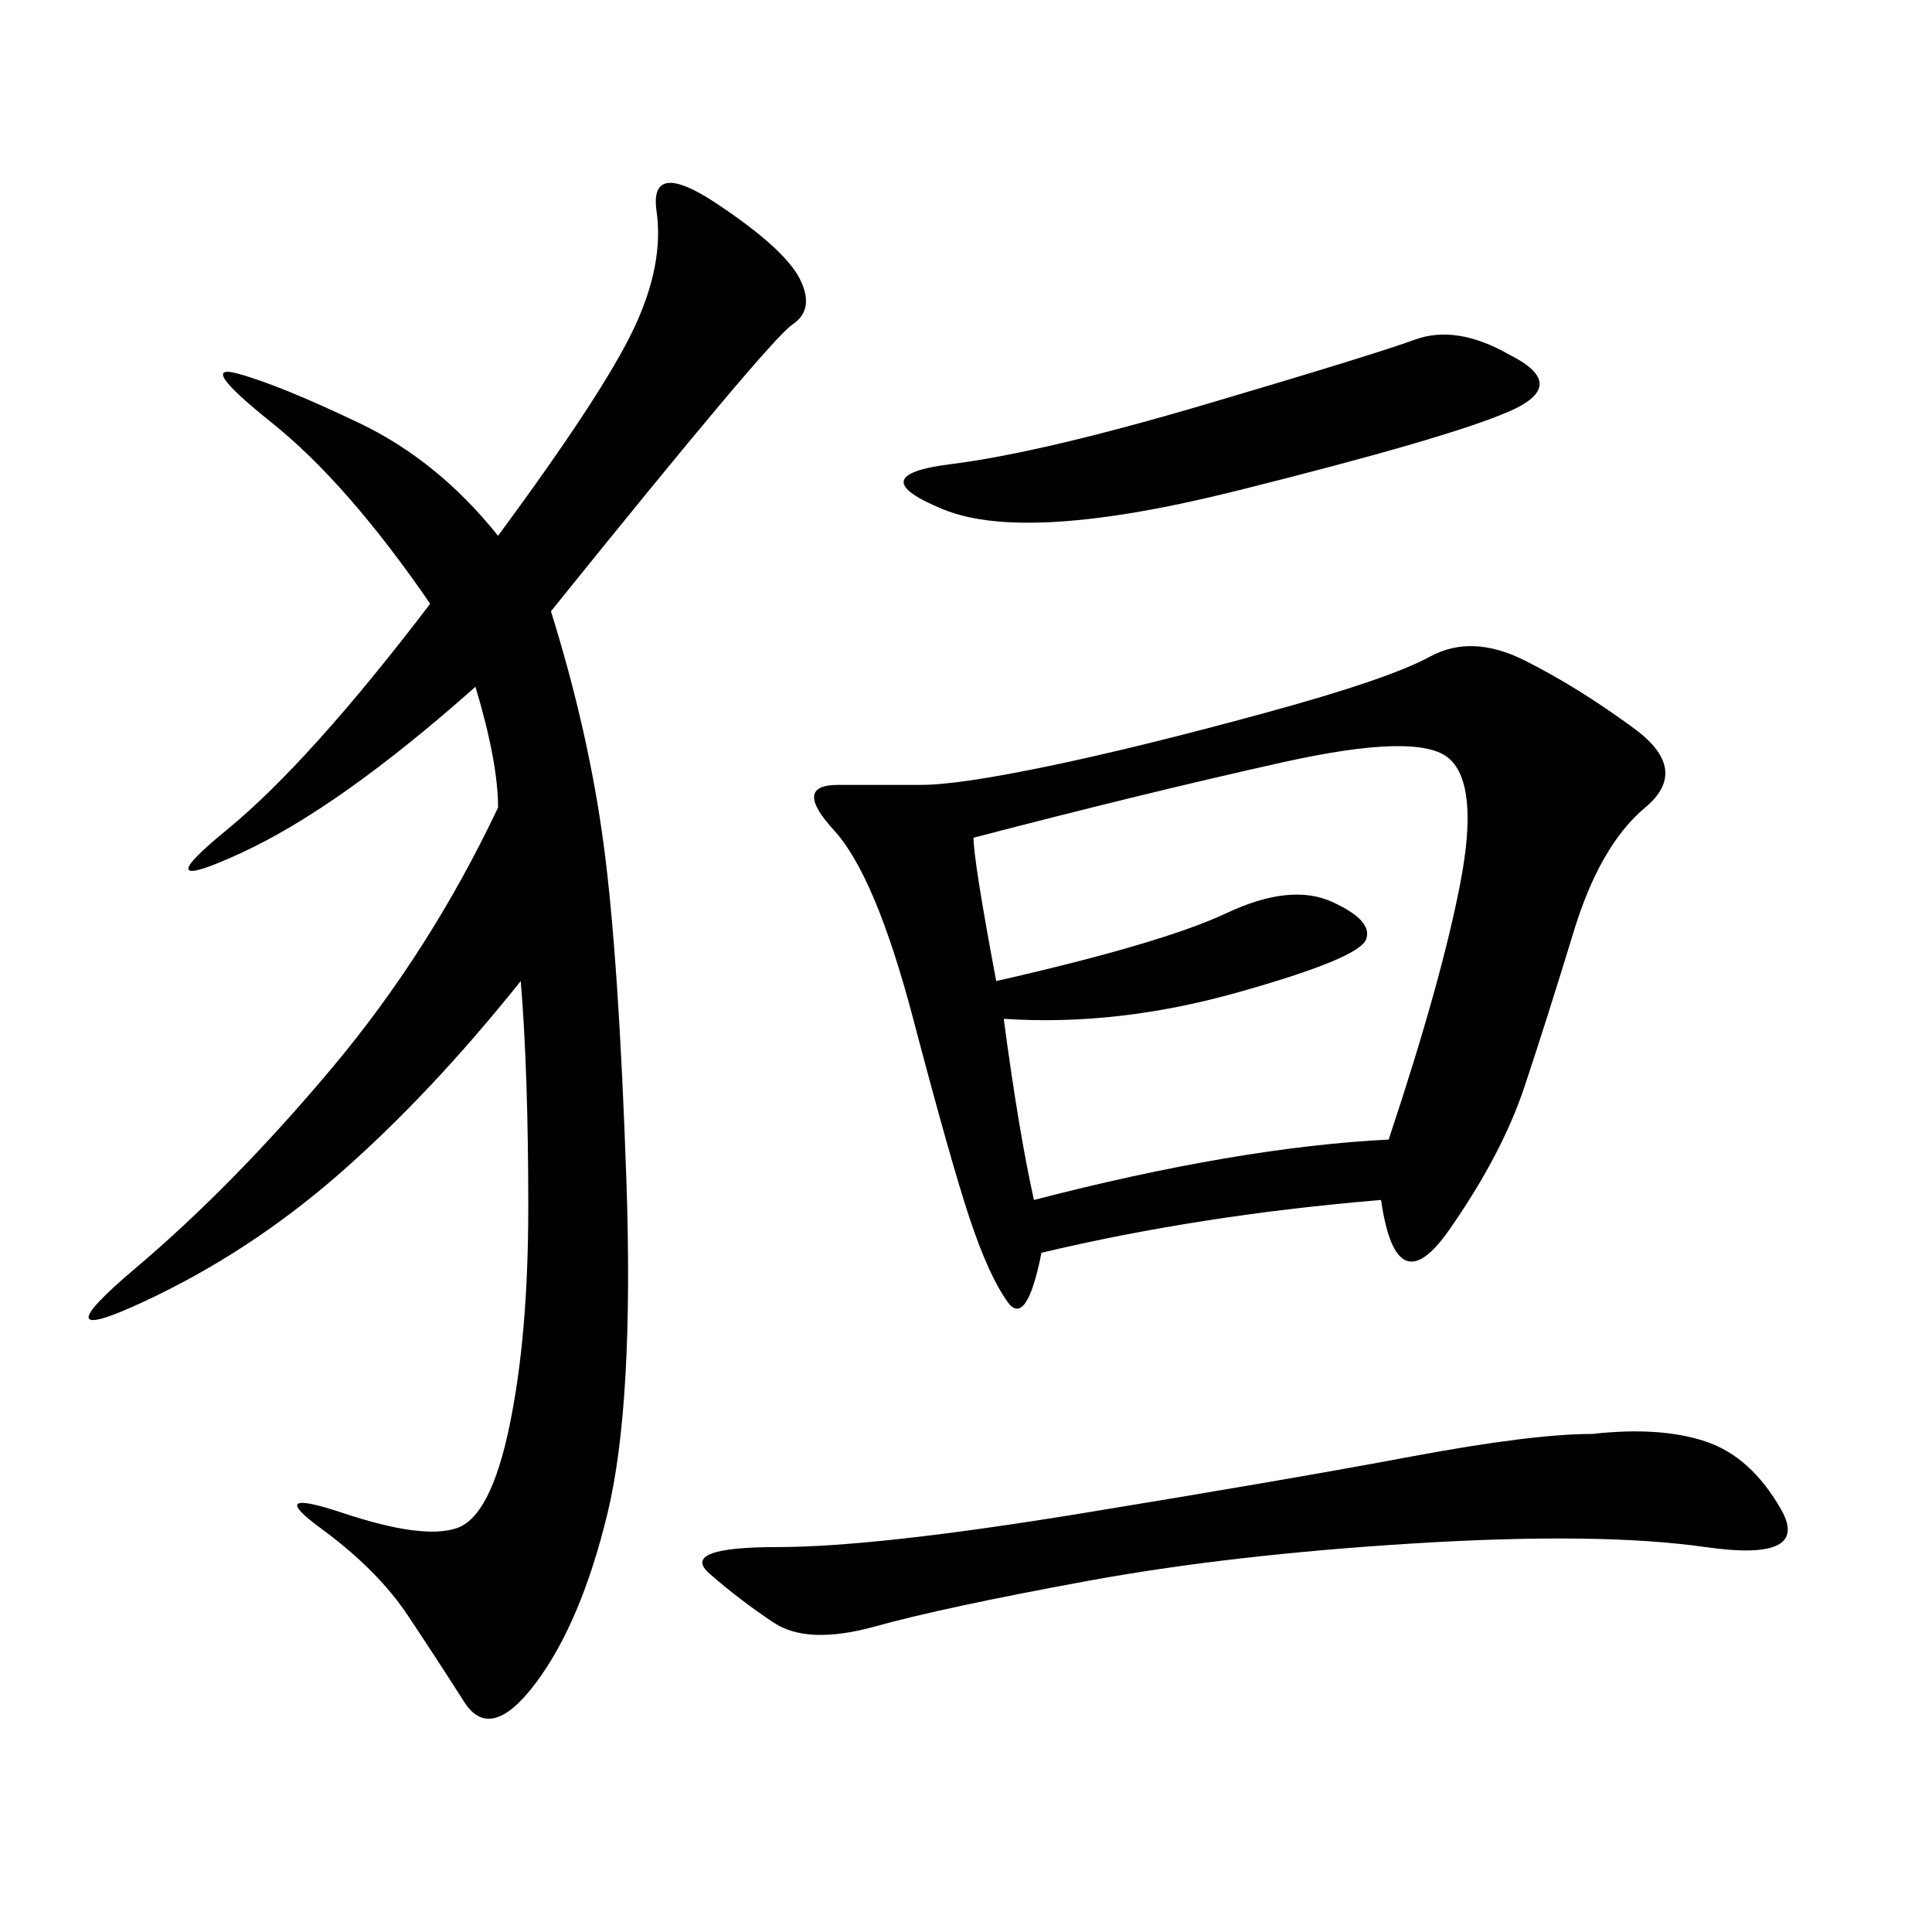 <svg xmlns="http://www.w3.org/2000/svg" xmlns:xlink="http://www.w3.org/1999/xlink" width="300" height="300"><path d="M214.45 186.33Q186.33 188.67 161.72 194.53L161.72 194.53Q159.38 206.25 156.45 202.15Q153.52 198.05 150.59 189.26Q147.66 180.47 141.80 158.20Q135.94 135.94 129.49 128.91Q123.05 121.88 130.08 121.88L130.08 121.88L142.97 121.88Q148.83 121.88 162.89 118.95Q176.95 116.02 196.29 110.74Q215.63 105.47 222.07 101.95Q228.52 98.44 236.72 102.54Q244.92 106.64 253.71 113.09Q262.50 119.53 255.47 125.39Q248.44 131.25 244.34 144.73Q240.23 158.20 236.72 168.75Q233.20 179.30 225 191.02Q216.80 202.73 214.45 186.33L214.45 186.33ZM85.55 94.92Q91.41 113.67 93.75 131.25Q96.09 148.83 97.27 183.40Q98.44 217.97 94.34 234.96Q90.23 251.95 83.20 261.33Q76.17 270.70 72.07 264.26Q67.97 257.81 63.28 250.78Q58.59 243.75 49.80 237.30Q41.02 230.86 53.32 234.96Q65.63 239.06 70.90 237.30Q76.17 235.55 79.10 221.48Q82.03 207.42 82.03 187.50L82.03 187.50Q82.03 166.41 80.86 152.34L80.86 152.34Q66.80 169.92 52.73 182.23Q38.67 194.53 22.27 202.15Q5.86 209.77 21.09 196.88Q36.33 183.98 51.56 165.82Q66.80 147.66 77.34 125.39L77.34 125.39Q77.34 118.36 73.83 106.64L73.83 106.64Q52.73 125.39 37.50 132.42Q22.27 139.45 35.16 128.91Q48.05 118.36 66.80 93.75L66.80 93.75Q53.91 75 42.19 65.63Q30.47 56.25 36.91 58.01Q43.36 59.77 55.66 65.63Q67.97 71.48 77.34 83.20L77.34 83.20Q93.75 60.94 98.44 50.98Q103.13 41.02 101.95 32.81Q100.78 24.61 111.33 31.64Q121.88 38.67 124.22 43.36Q126.56 48.05 123.05 50.39Q119.53 52.73 85.55 94.92L85.55 94.92ZM151.17 130.08Q151.17 133.59 154.69 152.34L154.69 152.34Q180.47 146.48 190.43 141.80Q200.39 137.11 206.84 140.04Q213.28 142.97 212.11 145.90Q210.94 148.83 192.19 154.10Q173.44 159.38 155.86 158.20L155.86 158.20Q158.20 175.78 160.55 186.33L160.55 186.33Q192.19 178.13 215.63 176.95L215.63 176.95Q223.83 152.34 226.76 137.11Q229.69 121.88 225 117.77Q220.31 113.67 199.22 118.36Q178.13 123.05 151.17 130.08L151.17 130.08ZM247.27 222.66Q257.81 221.48 264.84 223.83Q271.88 226.17 276.56 234.38Q281.25 242.58 264.84 240.23Q248.44 237.89 219.73 239.65Q191.02 241.41 168.75 245.51Q146.48 249.61 135.94 252.54Q125.39 255.47 120.12 251.95Q114.84 248.44 110.16 244.34Q105.47 240.23 120.70 240.23L120.70 240.23Q135.94 240.23 168.16 234.96Q200.39 229.69 219.14 226.17Q237.89 222.66 247.27 222.66L247.27 222.66ZM234.38 55.08Q243.75 59.77 234.38 63.87Q225 67.97 192.19 76.17Q159.38 84.38 146.48 79.10Q133.59 73.83 147.66 72.07Q161.72 70.31 187.50 62.70Q213.28 55.08 219.73 52.73Q226.17 50.39 234.38 55.08L234.38 55.08Z"/></svg>
